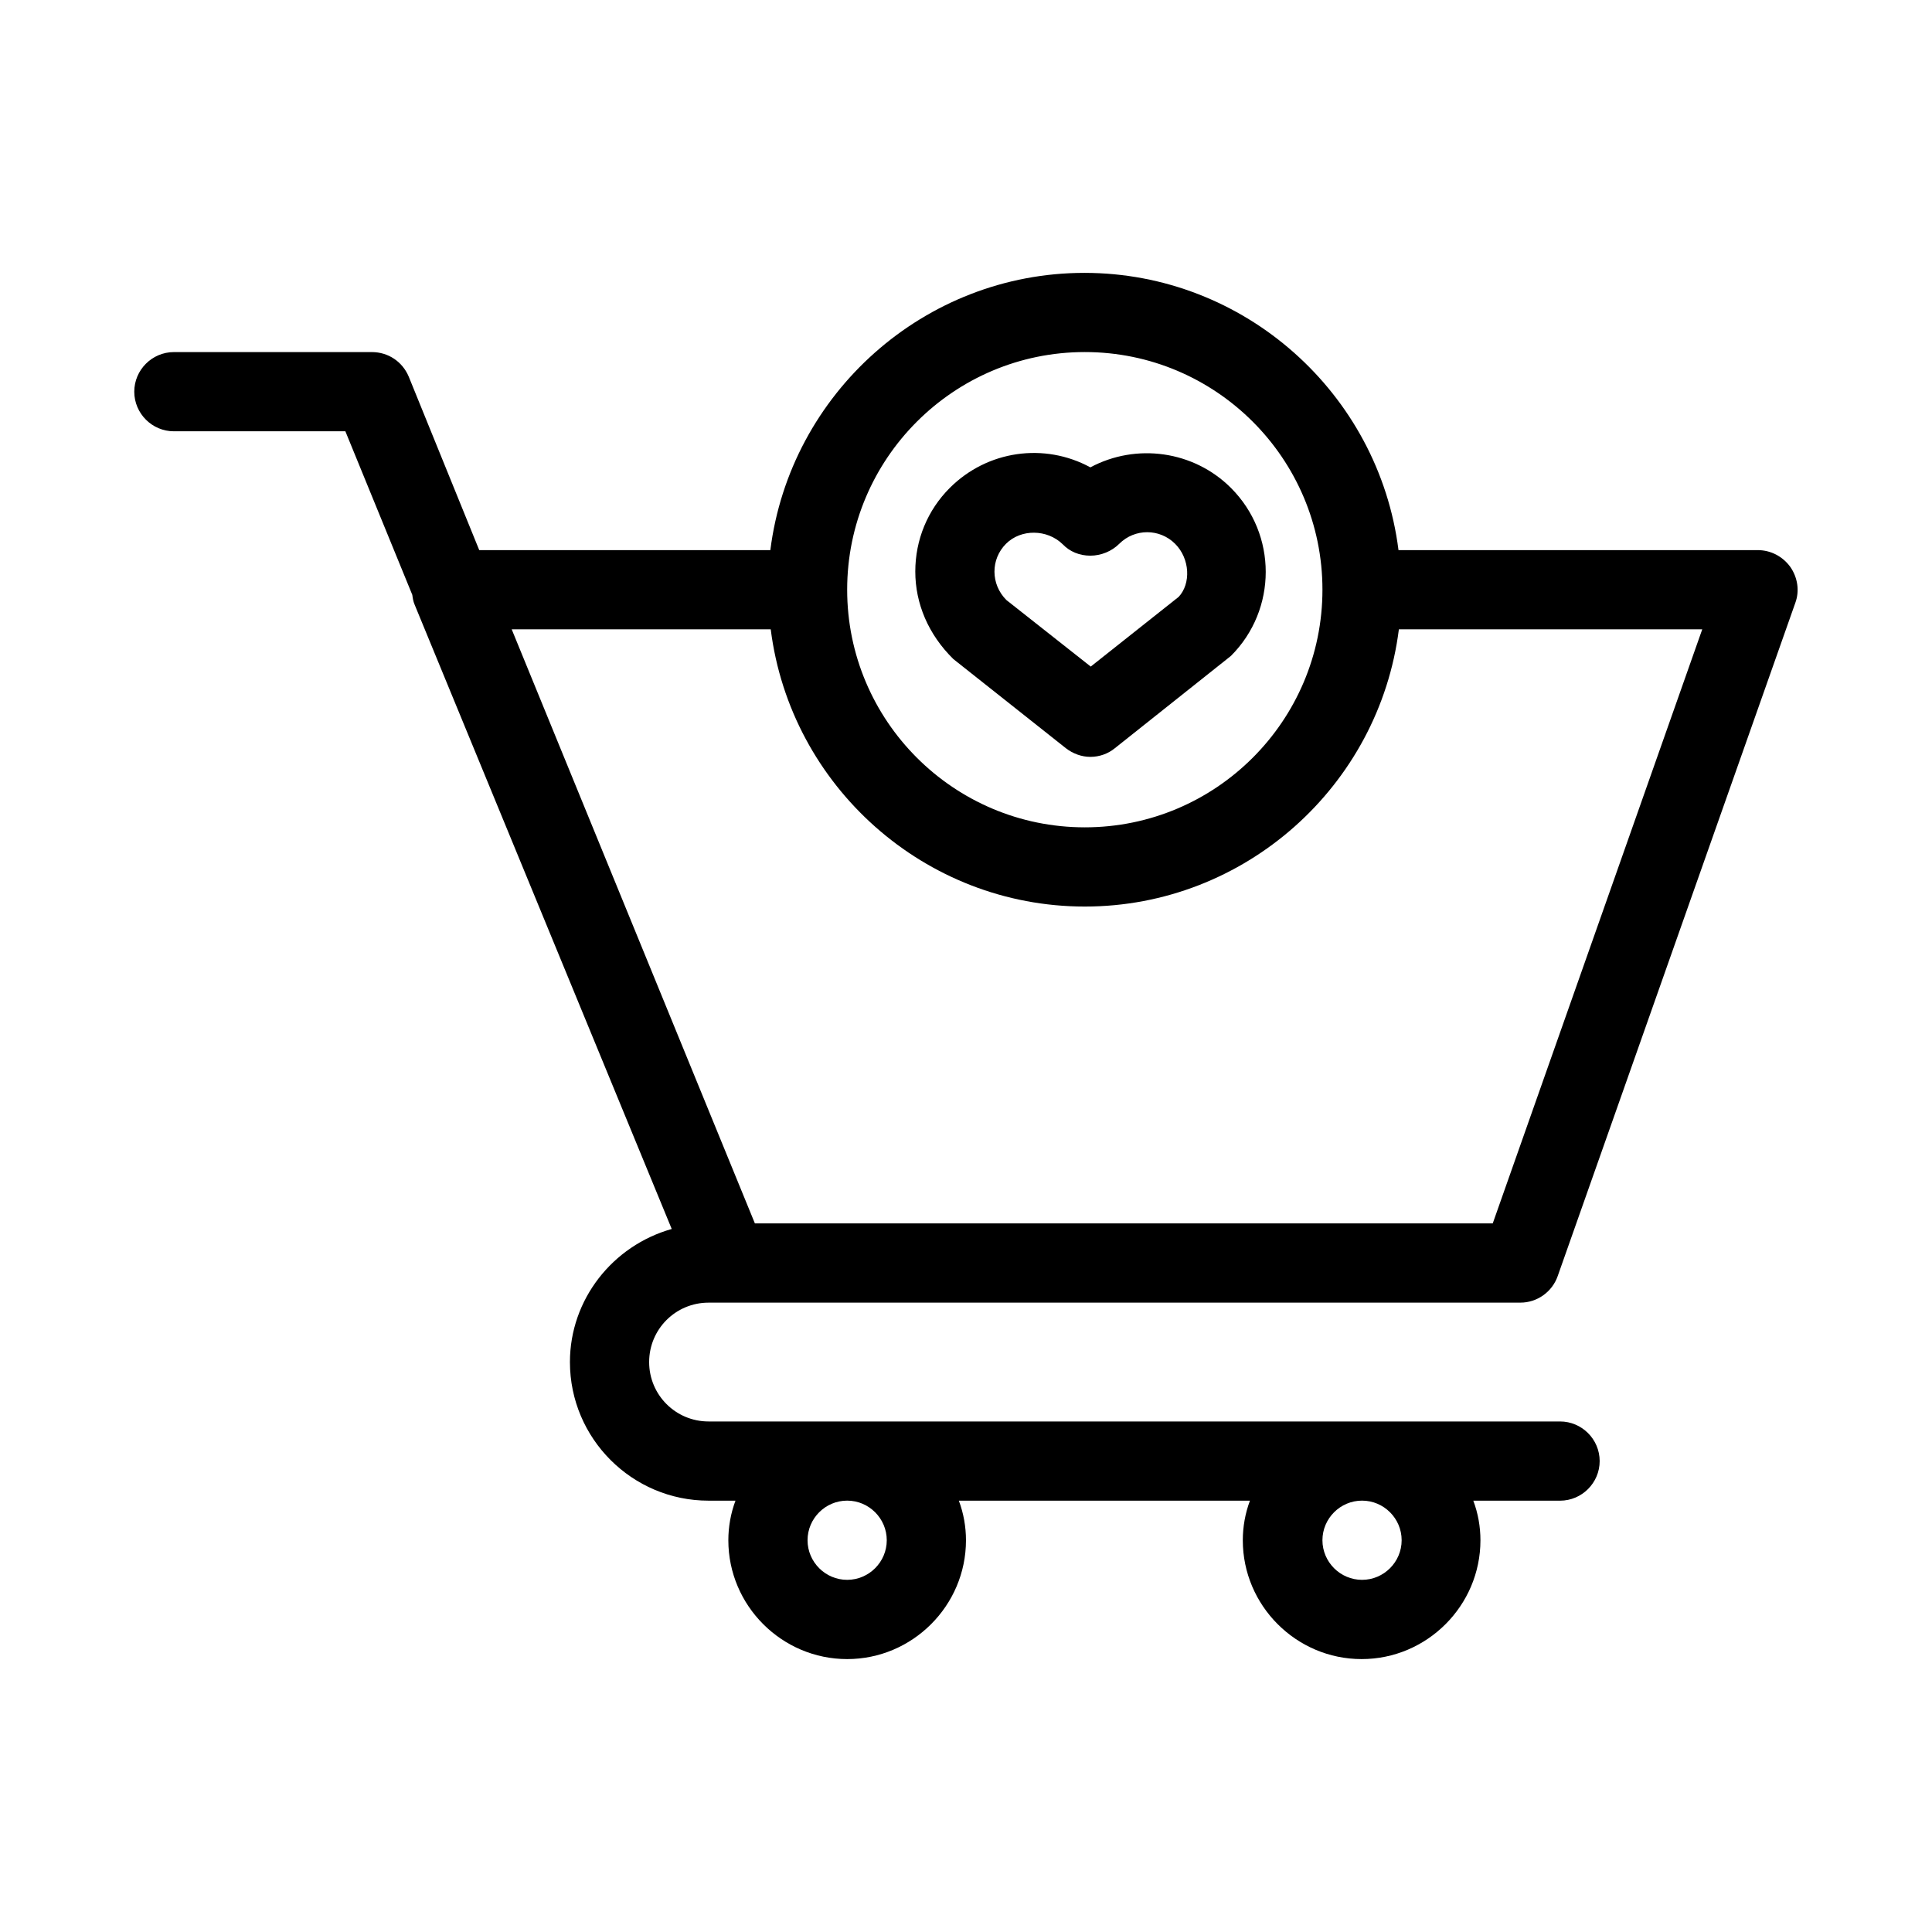<?xml version="1.0" encoding="UTF-8"?>
<!-- Uploaded to: ICON Repo, www.svgrepo.com, Generator: ICON Repo Mixer Tools -->
<svg fill="#000000" width="800px" height="800px" version="1.1" viewBox="144 144 512 512" xmlns="http://www.w3.org/2000/svg">
 <g>
  <path d="m426.45 342.27c1.891 1.469 4.199 2.309 6.508 2.309 2.414 0 4.723-0.84 6.508-2.309l30.754-24.457c12.281-12.281 12.281-32.223 0-44.504-9.867-9.867-25.086-11.965-37.262-5.457-12.176-6.613-27.289-4.512-37.262 5.457-5.879 5.879-9.133 13.75-9.133 22.148 0 8.5 3.465 16.688 10.078 23.195zm-15.852-54.16c3.988-3.988 10.914-3.883 15.008 0.105 1.891 1.996 4.512 3.043 7.348 3.043 2.832 0 5.668-1.156 7.66-3.148 4.094-4.094 10.707-4.094 14.801 0 3.988 3.988 4.199 10.602 0.945 14.066l-23.301 18.473-22.355-17.633c-4.195-4.199-4.195-10.812-0.105-14.906z"/>
  <path d="m331.77 489.21h215.17c4.41 0 8.398-2.832 9.867-7.031l62.977-178.43c1.156-3.148 0.629-6.719-1.363-9.551-1.996-2.731-5.144-4.41-8.605-4.41h-95.199c-5.246-41.562-40.828-73.473-83.234-73.473-42.402 0-77.984 31.906-83.234 73.473h-77.145l-18.684-45.973c-1.68-3.988-5.457-6.508-9.762-6.508h-52.48c-5.773 0-10.496 4.723-10.496 10.496 0 5.773 4.723 10.496 10.496 10.496h45.449l17.738 43.348c0.105 0.734 0.211 1.68 0.629 2.625l68.121 165.42c-15.641 4.41-26.977 18.684-26.977 35.266 0 20.258 16.48 36.734 36.734 36.734h7.137c-1.258 3.359-1.891 6.926-1.891 10.496 0 17.32 14.168 31.488 31.488 31.488 17.32 0 31.488-14.168 31.488-31.488 0-3.57-0.629-7.137-1.891-10.496h77.145c-1.258 3.359-1.891 6.926-1.891 10.496 0 17.32 14.168 31.488 31.488 31.488 17.32 0 31.488-14.168 31.488-31.488 0-3.57-0.629-7.137-1.891-10.496l22.992 0.004c5.773 0 10.496-4.723 10.496-10.496 0-5.773-4.723-10.496-10.496-10.496h-225.66c-8.711 0-15.742-7.031-15.742-15.742 0-8.715 7.031-15.746 15.742-15.746zm99.715-251.91c34.742 0 62.977 28.234 62.977 62.977 0 34.742-28.234 62.977-62.977 62.977-34.742 0-62.977-28.234-62.977-62.977 0-34.742 28.234-62.977 62.977-62.977zm-151.88 73.473h68.645c5.246 41.562 40.828 73.473 83.234 73.473 42.402 0 77.984-31.906 83.234-73.473h80.398l-55.523 157.44h-195.54zm225.35 230.91c5.773 0 10.496 4.723 10.496 10.496 0 5.773-4.723 10.496-10.496 10.496-5.773 0-10.496-4.723-10.496-10.496 0-5.773 4.727-10.496 10.496-10.496zm-136.45 0c5.773 0 10.496 4.723 10.496 10.496 0 5.773-4.723 10.496-10.496 10.496-5.773 0-10.496-4.723-10.496-10.496 0-5.773 4.723-10.496 10.496-10.496z"/>
 </g>
</svg>